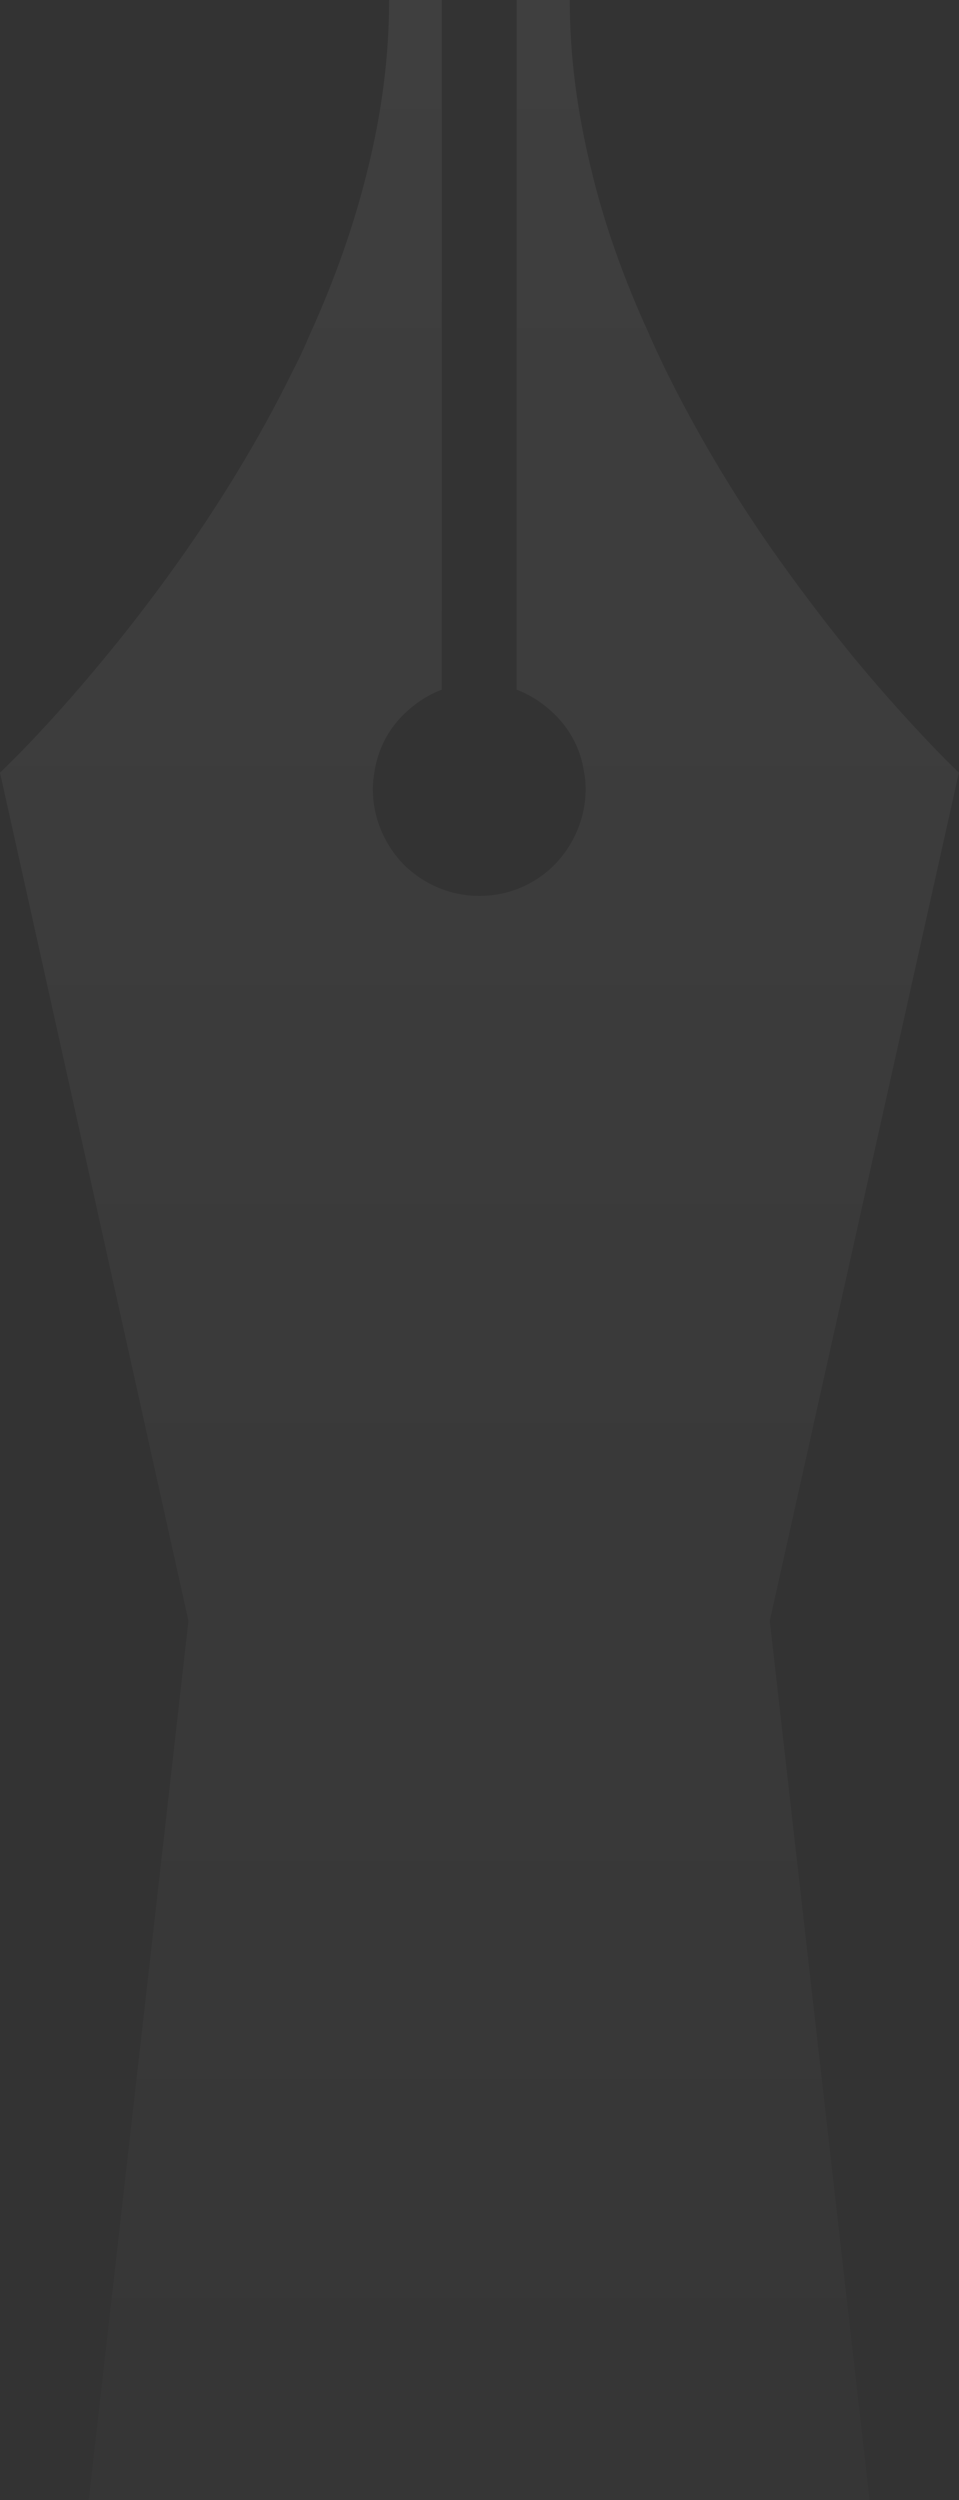 <svg width="190" height="495" viewBox="0 0 190 495" fill="none" xmlns="http://www.w3.org/2000/svg">
<rect x="0" y="0" width="190" height="495" fill="#333333" stroke="none"/>
<g opacity="0.06" clip-path="url(#clip0_112_1486)">
<path d="M20.179 472.182L37.34 320.925L0 152.982C0 152.982 8.71 144.833 20.308 130.776C24.965 125.171 29.967 118.746 35.184 111.416C43.075 100.335 51.138 87.443 58.036 73.386C59.287 71.015 60.408 68.557 61.443 66.1C66.186 55.665 70.153 44.67 72.912 33.287C75.585 22.464 77.094 11.297 77.094 0H87.529V136.554C84.769 137.589 82.312 139.227 80.242 141.211C77.008 144.229 74.852 148.325 74.162 152.982C73.99 154.017 73.861 155.051 73.861 156.216C73.861 162.08 76.318 167.512 80.199 171.393C84.08 175.101 89.211 177.386 94.988 177.386C100.766 177.386 105.897 175.101 109.692 171.393C113.572 167.512 116.03 162.08 116.03 156.216C116.03 155.095 115.944 154.017 115.728 152.982C115.081 148.325 112.882 144.272 109.648 141.211C107.579 139.227 105.078 137.589 102.362 136.554V0H112.882C112.882 11.211 114.391 22.206 116.978 32.899C119.652 44.368 123.705 55.449 128.534 66.013C129.569 68.471 130.733 70.842 131.854 73.214C138.796 87.27 146.73 100.163 154.62 111.158C159.837 118.444 164.882 124.998 169.496 130.604C181.181 144.66 189.977 152.982 189.977 152.982L152.507 320.925L169.668 472.01L189.847 649.353L189.934 650H0V649.698L20.179 472.182Z" fill="url(#paint0_linear_112_1486)"/>
</g>
<defs>
<linearGradient id="paint0_linear_112_1486" x1="94.988" y1="0" x2="94.988" y2="650" gradientUnits="userSpaceOnUse">
<stop stop-color="white"/>
<stop offset="1" stop-color="white" stop-opacity="0"/>
</linearGradient>
<clipPath id="clip0_112_1486">
<rect width="190" height="495" fill="white"/>
</clipPath>
</defs>
</svg>

